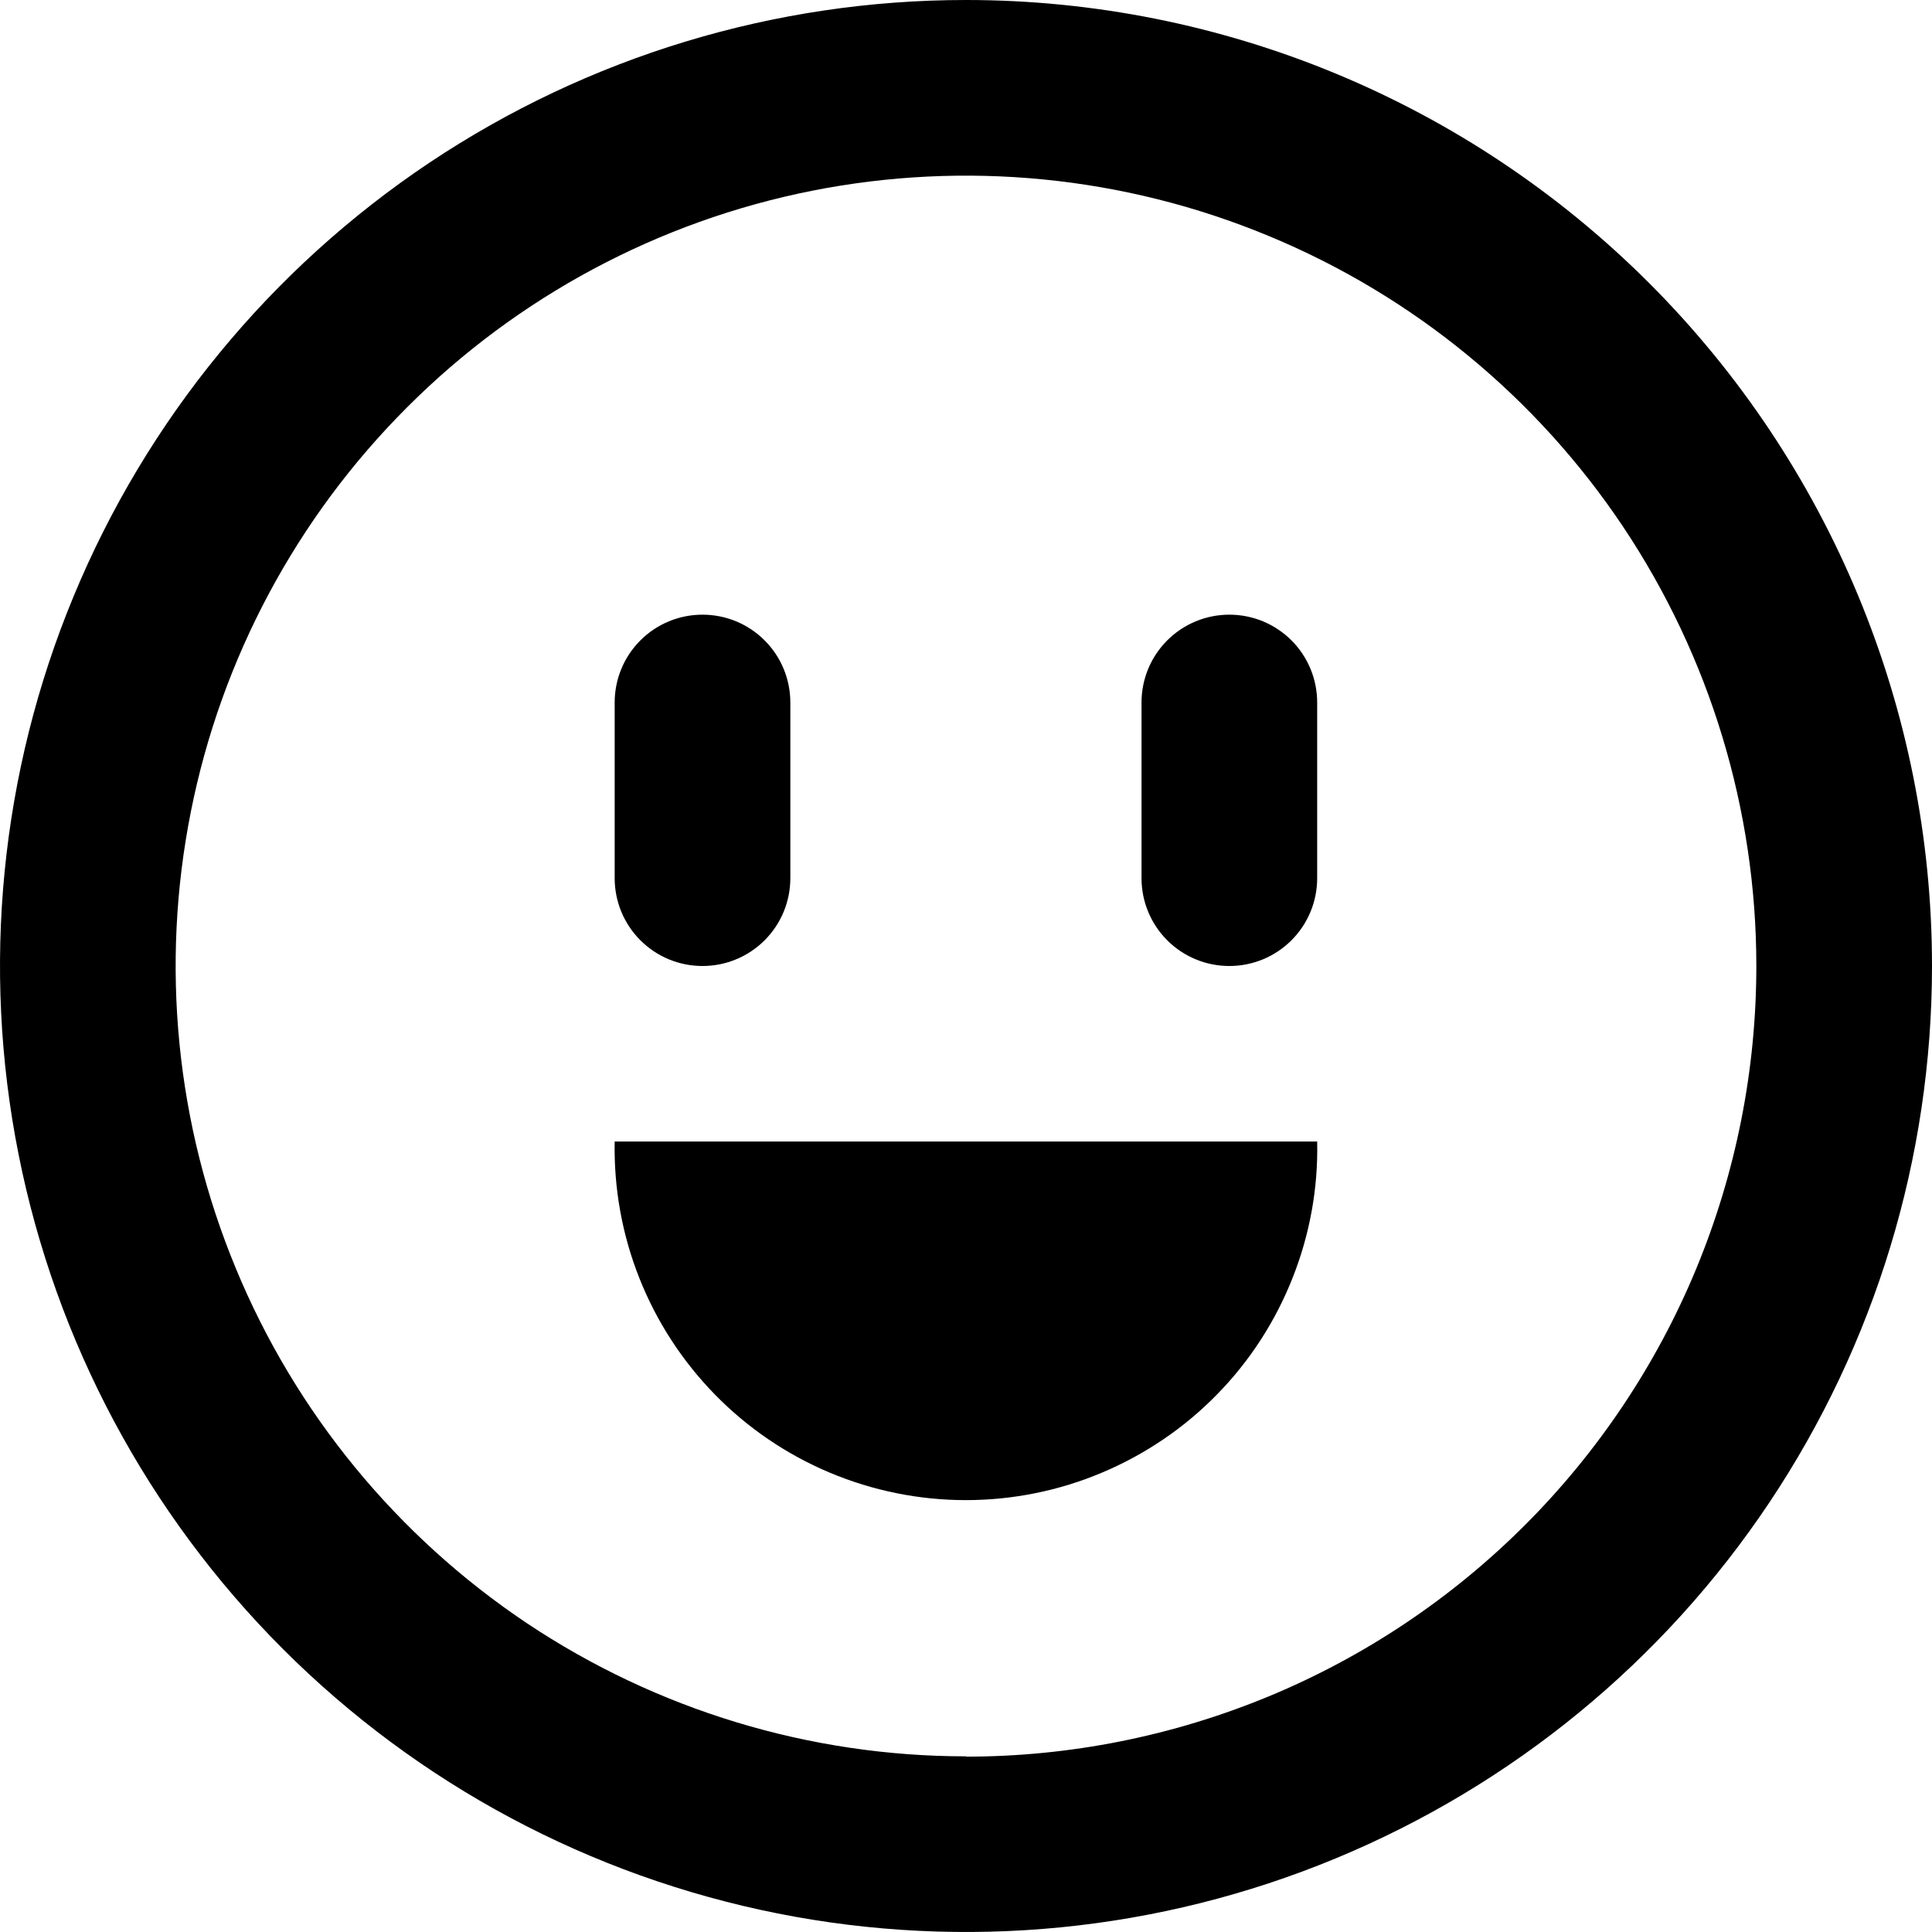 <svg width="13" height="13" viewBox="0 0 13 13" fill="currentColor" xmlns="http://www.w3.org/2000/svg">
<path d="M6.5 0C5.214 0 3.958 0.381 2.889 1.095C1.82 1.81 0.987 2.825 0.495 4.013C0.003 5.2 -0.126 6.507 0.125 7.768C0.376 9.029 0.995 10.187 1.904 11.096C2.813 12.005 3.971 12.624 5.232 12.875C6.493 13.126 7.8 12.997 8.987 12.505C10.175 12.013 11.191 11.18 11.905 10.111C12.619 9.042 13 7.786 13 6.5C13 4.776 12.315 3.123 11.096 1.904C9.877 0.685 8.224 0 6.5 0ZM6.5 11.818C5.448 11.818 4.42 11.506 3.545 10.922C2.671 10.337 1.989 9.507 1.587 8.535C1.184 7.563 1.079 6.494 1.284 5.463C1.489 4.431 1.996 3.483 2.74 2.74C3.483 1.996 4.431 1.489 5.462 1.284C6.494 1.079 7.563 1.184 8.535 1.587C9.507 1.989 10.338 2.671 10.922 3.545C11.506 4.42 11.818 5.448 11.818 6.5C11.818 7.199 11.681 7.89 11.414 8.536C11.147 9.181 10.755 9.768 10.261 10.262C9.767 10.756 9.181 11.148 8.536 11.415C7.89 11.682 7.199 11.82 6.5 11.82V11.818ZM4.136 5.909V4.727C4.136 4.57 4.198 4.42 4.309 4.309C4.42 4.198 4.57 4.136 4.727 4.136C4.884 4.136 5.034 4.198 5.145 4.309C5.256 4.42 5.318 4.57 5.318 4.727V5.909C5.318 6.066 5.256 6.216 5.145 6.327C5.034 6.438 4.884 6.5 4.727 6.5C4.57 6.5 4.42 6.438 4.309 6.327C4.198 6.216 4.136 6.066 4.136 5.909ZM8.863 4.727V5.909C8.863 6.066 8.801 6.216 8.69 6.327C8.579 6.438 8.429 6.5 8.272 6.5C8.115 6.5 7.965 6.438 7.854 6.327C7.743 6.216 7.681 6.066 7.681 5.909V4.727C7.681 4.57 7.743 4.42 7.854 4.309C7.965 4.198 8.115 4.136 8.272 4.136C8.429 4.136 8.579 4.198 8.69 4.309C8.801 4.42 8.863 4.57 8.863 4.727ZM4.136 7.681H8.863C8.87 7.995 8.813 8.308 8.697 8.6C8.581 8.893 8.409 9.159 8.188 9.384C7.968 9.609 7.705 9.787 7.415 9.909C7.126 10.031 6.814 10.094 6.499 10.094C6.185 10.094 5.873 10.031 5.583 9.909C5.293 9.787 5.031 9.609 4.811 9.384C4.591 9.159 4.418 8.893 4.302 8.6C4.186 8.308 4.13 7.995 4.136 7.681Z"/>
</svg>
